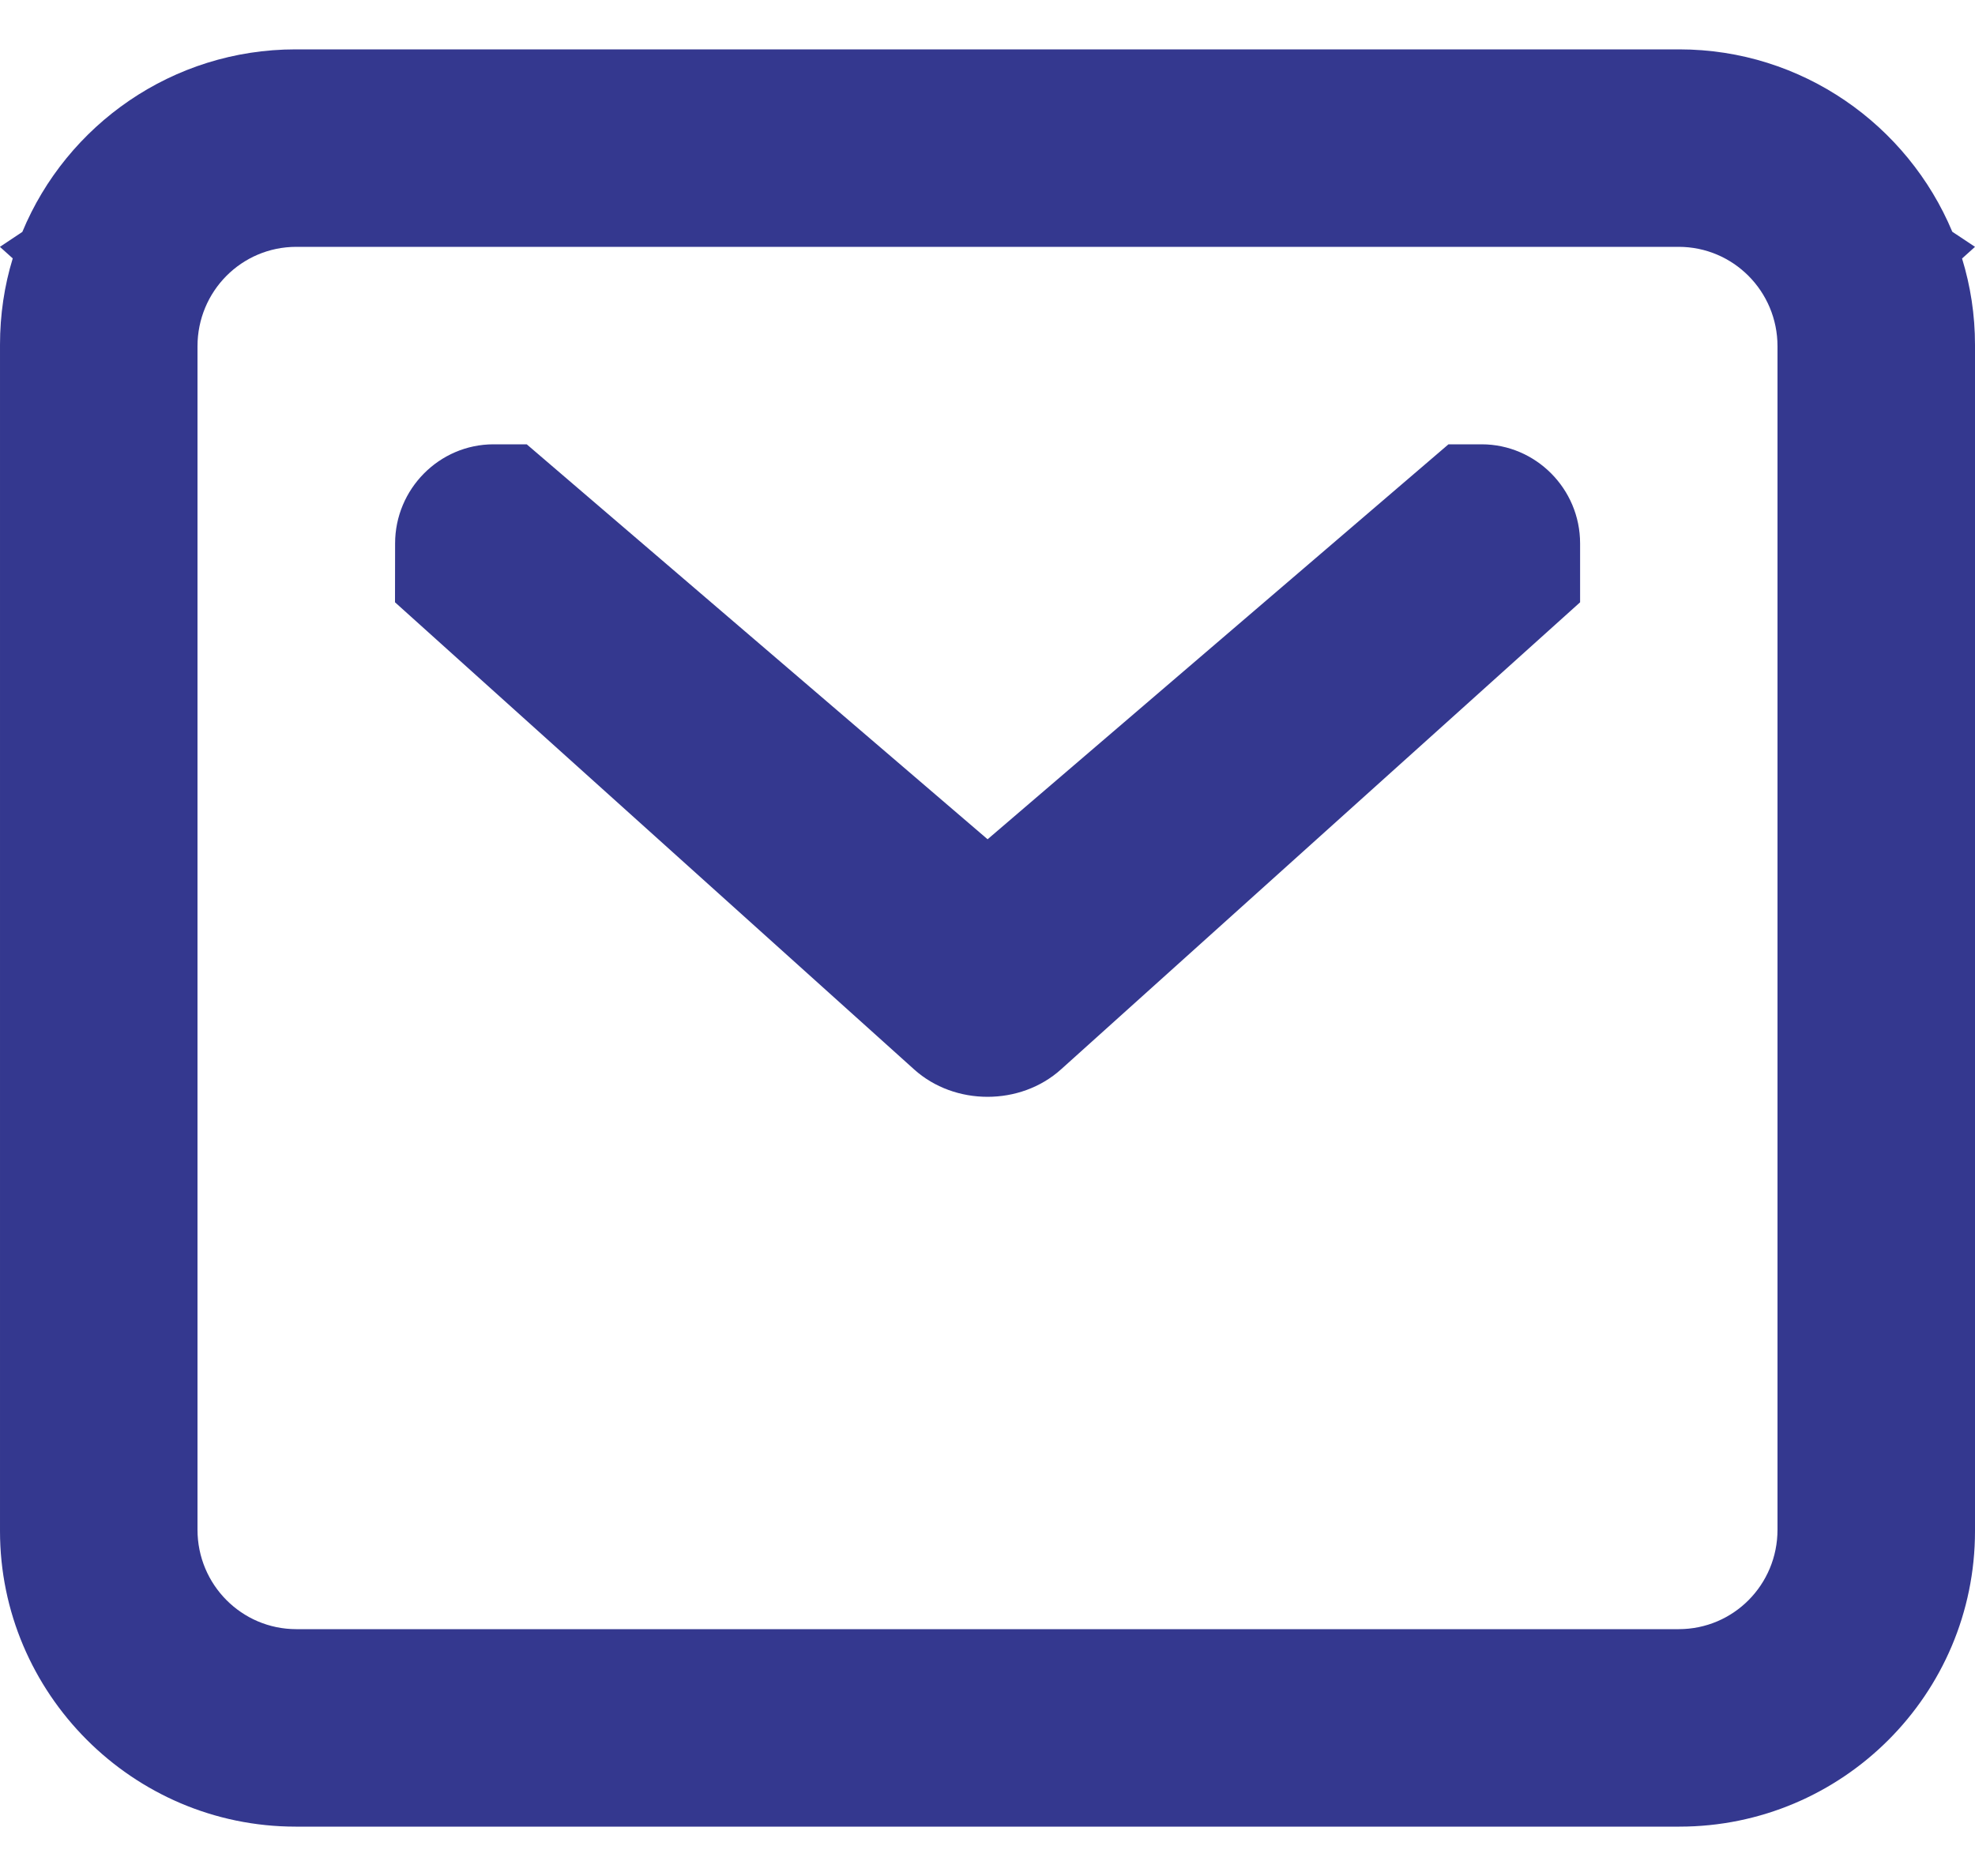 <svg width="20" height="19" viewBox="0 0 20 19" fill="none" xmlns="http://www.w3.org/2000/svg">
<path fill-rule="evenodd" clip-rule="evenodd" d="M2.28882e-05 3.492V15.507C2.28882e-05 17.147 1.341 18.5 2.994 18.5H17.006C18.657 18.5 20 17.16 20 15.507V3.492C20 3.188 19.954 2.895 19.869 2.618L20 2.5L19.77 2.347C19.319 1.268 18.251 0.5 17.005 0.5H2.993C1.747 0.5 0.676 1.264 0.226 2.349L-0.001 2.5L0.129 2.617C0.044 2.894 2.28882e-05 3.188 2.28882e-05 3.492ZM18 15.493C18 16.049 17.555 16.5 16.999 16.5H3.001C2.448 16.5 2 16.05 2 15.493V3.507C2 2.951 2.445 2.5 3.001 2.5H16.999C17.552 2.5 18 2.95 18 3.507V15.493ZM4 6.1L9.257 10.831C9.668 11.201 10.333 11.201 10.744 10.831L16.001 6.1V5.504C16.001 4.949 15.55 4.5 15.004 4.5H14.668L10.001 8.5L5.334 4.5H4.998C4.447 4.5 4.001 4.954 4.001 5.504L4 6.1Z" fill="#34388F"/>
</svg>
